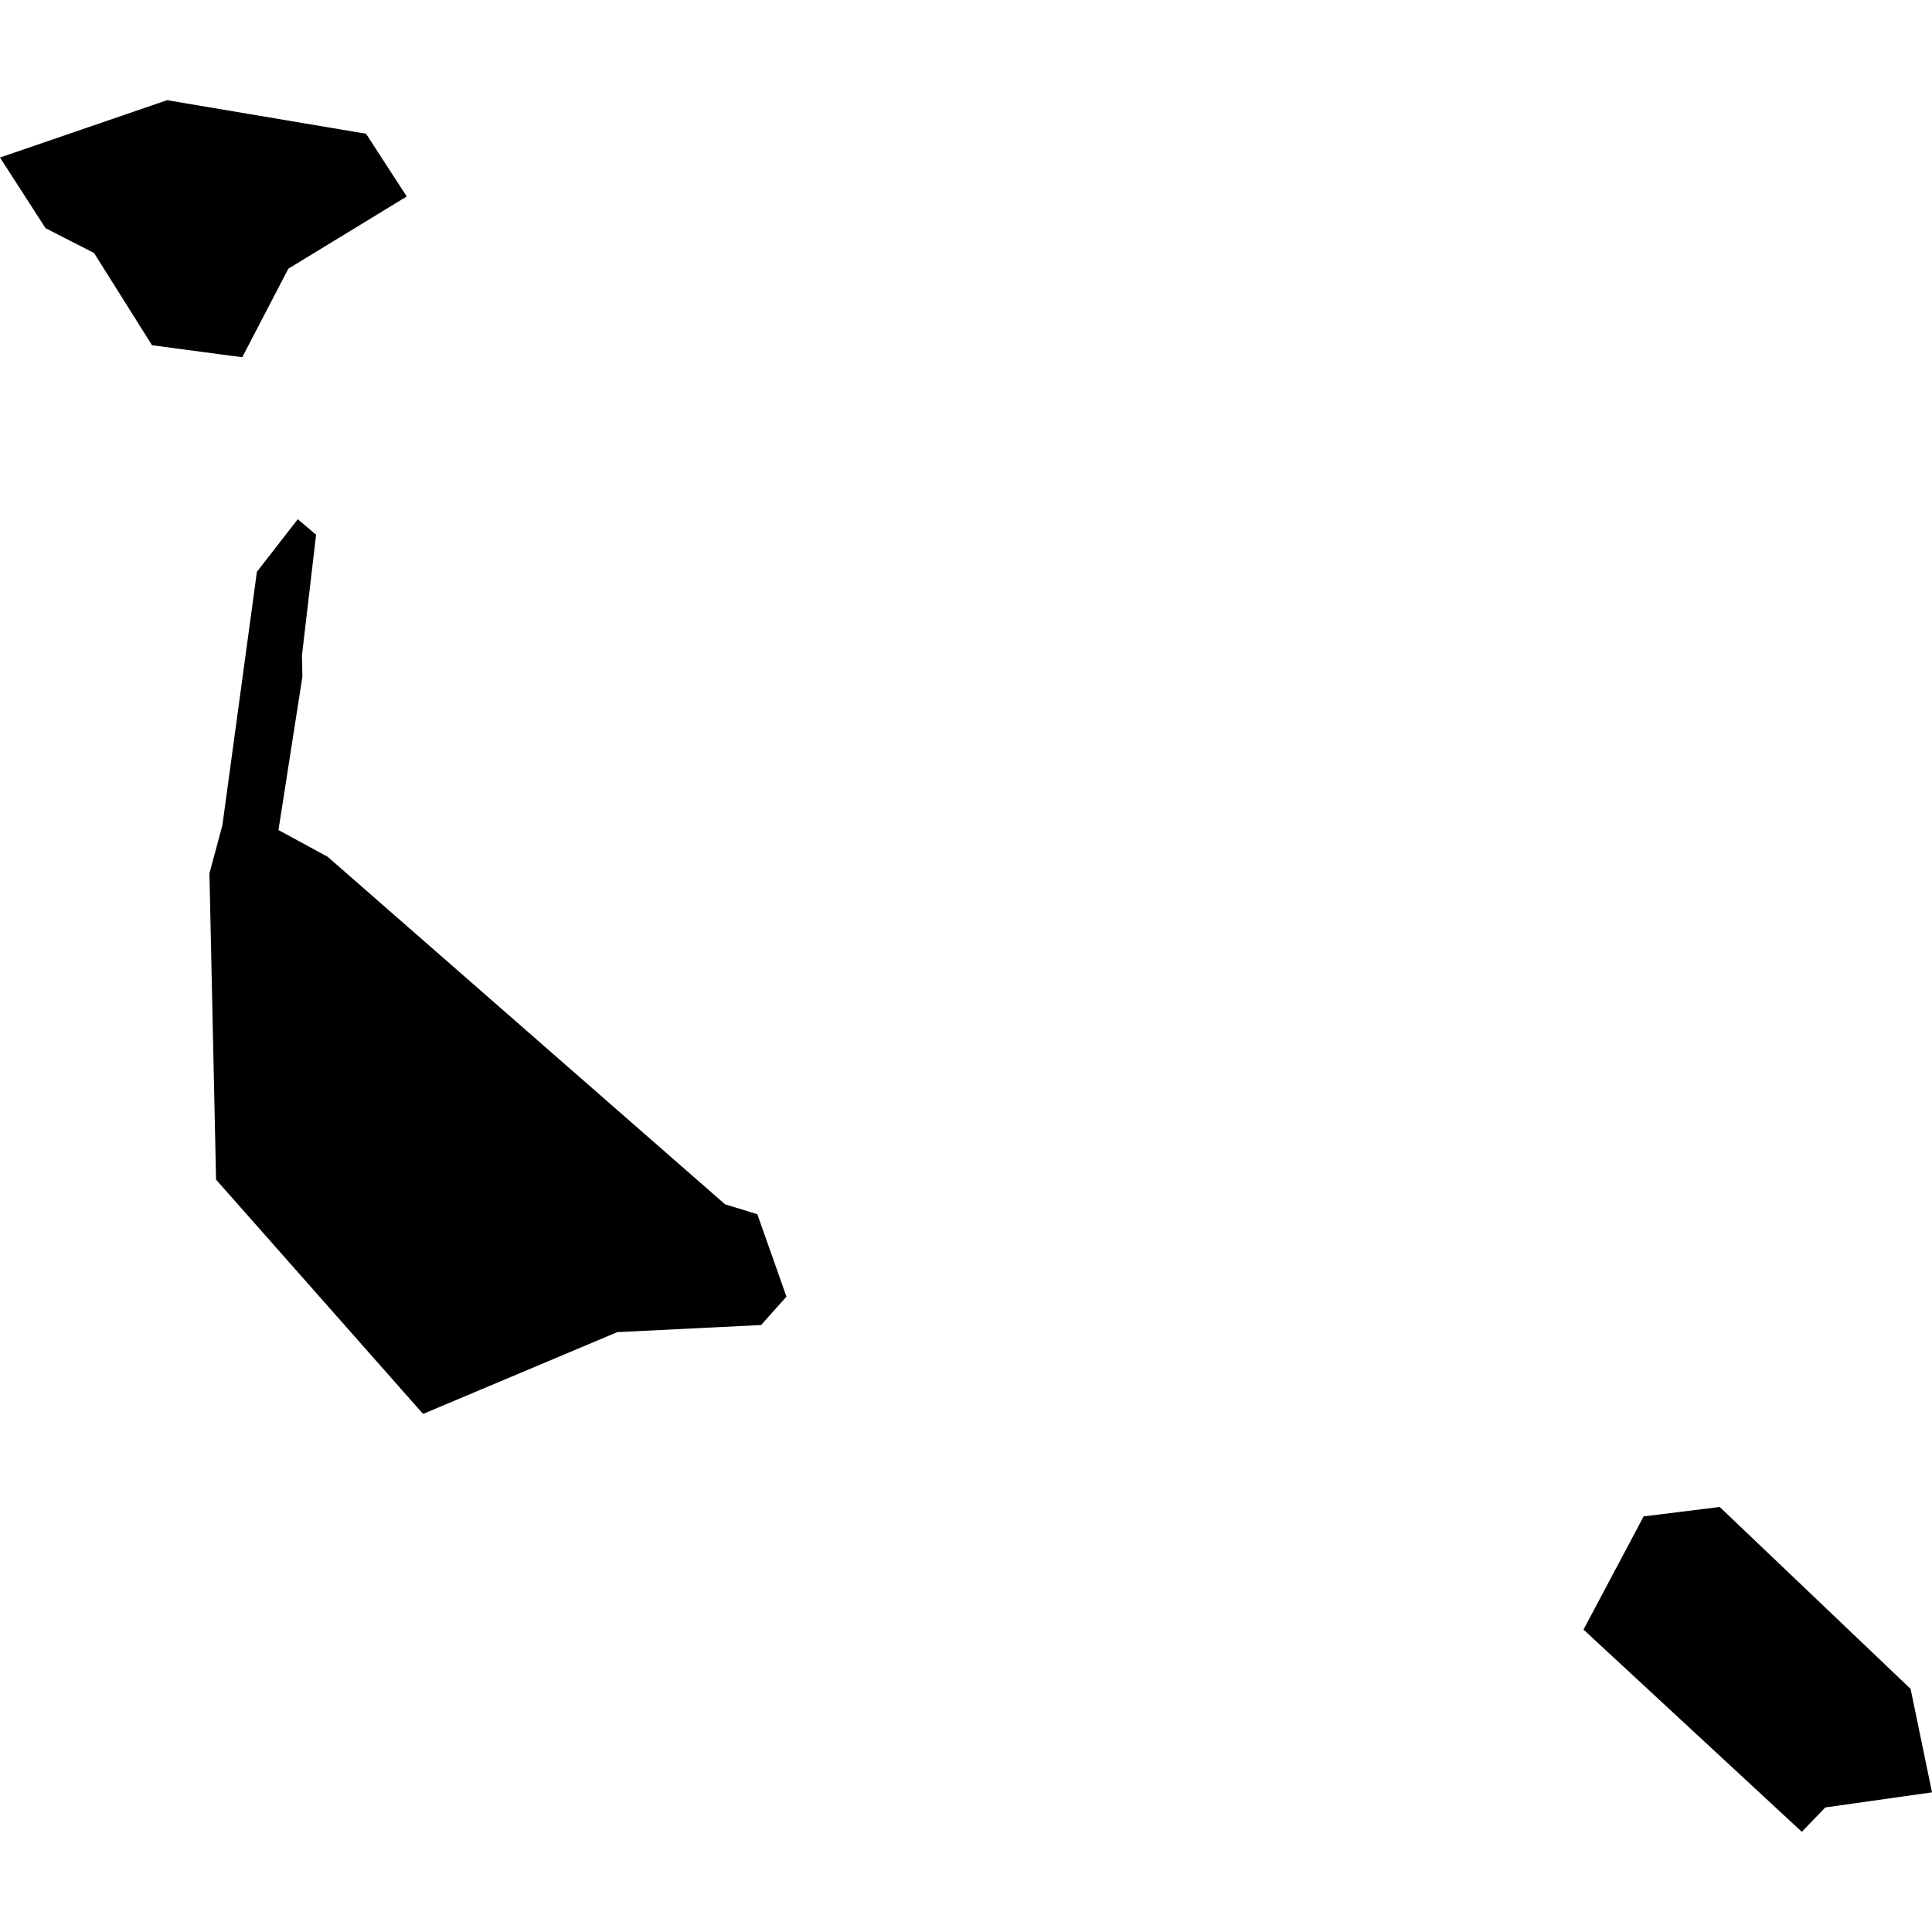 <?xml version="1.0" encoding="utf-8" standalone="no"?>
<!DOCTYPE svg PUBLIC "-//W3C//DTD SVG 1.1//EN"
  "http://www.w3.org/Graphics/SVG/1.1/DTD/svg11.dtd">
<!-- Created with matplotlib (https://matplotlib.org/) -->
<svg height="288pt" version="1.1" viewBox="0 0 288 288" width="288pt" xmlns="http://www.w3.org/2000/svg" xmlns:xlink="http://www.w3.org/1999/xlink">
 <defs>
  <style type="text/css">
*{stroke-linecap:butt;stroke-linejoin:round;}
  </style>
 </defs>
 <g id="figure_1">
  <g id="patch_1">
   <path d="M 0 288 
L 288 288 
L 288 0 
L 0 0 
z
" style="fill:none;opacity:0;"/>
  </g>
  <g id="axes_1">
   <g id="PatchCollection_1">
    <path clip-path="url(#p80b01ad3a4)" d="M 112.895 181.003 
L 117.235 193.285 
L 113.453 197.52 
L 92.015 198.58 
L 63.066 210.773 
L 32.208 175.844 
L 31.221 130.187 
L 33.151 123.024 
L 38.297 85.24 
L 44.387 77.399 
L 47.119 79.712 
L 45.011 97.693 
L 45.08 100.861 
L 41.511 123.735 
L 48.844 127.717 
L 108.084 179.522 
L 112.895 181.003 
"/>
    <path clip-path="url(#p80b01ad3a4)" d="M 284.809 251.758 
L 288 267.182 
L 272.094 269.433 
L 268.595 273.066 
L 236.05 242.92 
L 245.013 226.049 
L 256.355 224.641 
L 284.809 251.758 
"/>
    <path clip-path="url(#p80b01ad3a4)" d="M 54.564 19.935 
L 60.633 29.289 
L 42.982 40.053 
L 36.114 53.252 
L 22.663 51.467 
L 14.021 37.715 
L 6.787 34.014 
L 0 23.482 
L 24.911 14.934 
L 54.564 19.935 
"/>
   </g>
  </g>
 </g>
 <defs>
  <clipPath id="p80b01ad3a4">
   <rect height="258.132" width="288" x="0" y="14.934"/>
  </clipPath>
 </defs>
</svg>
